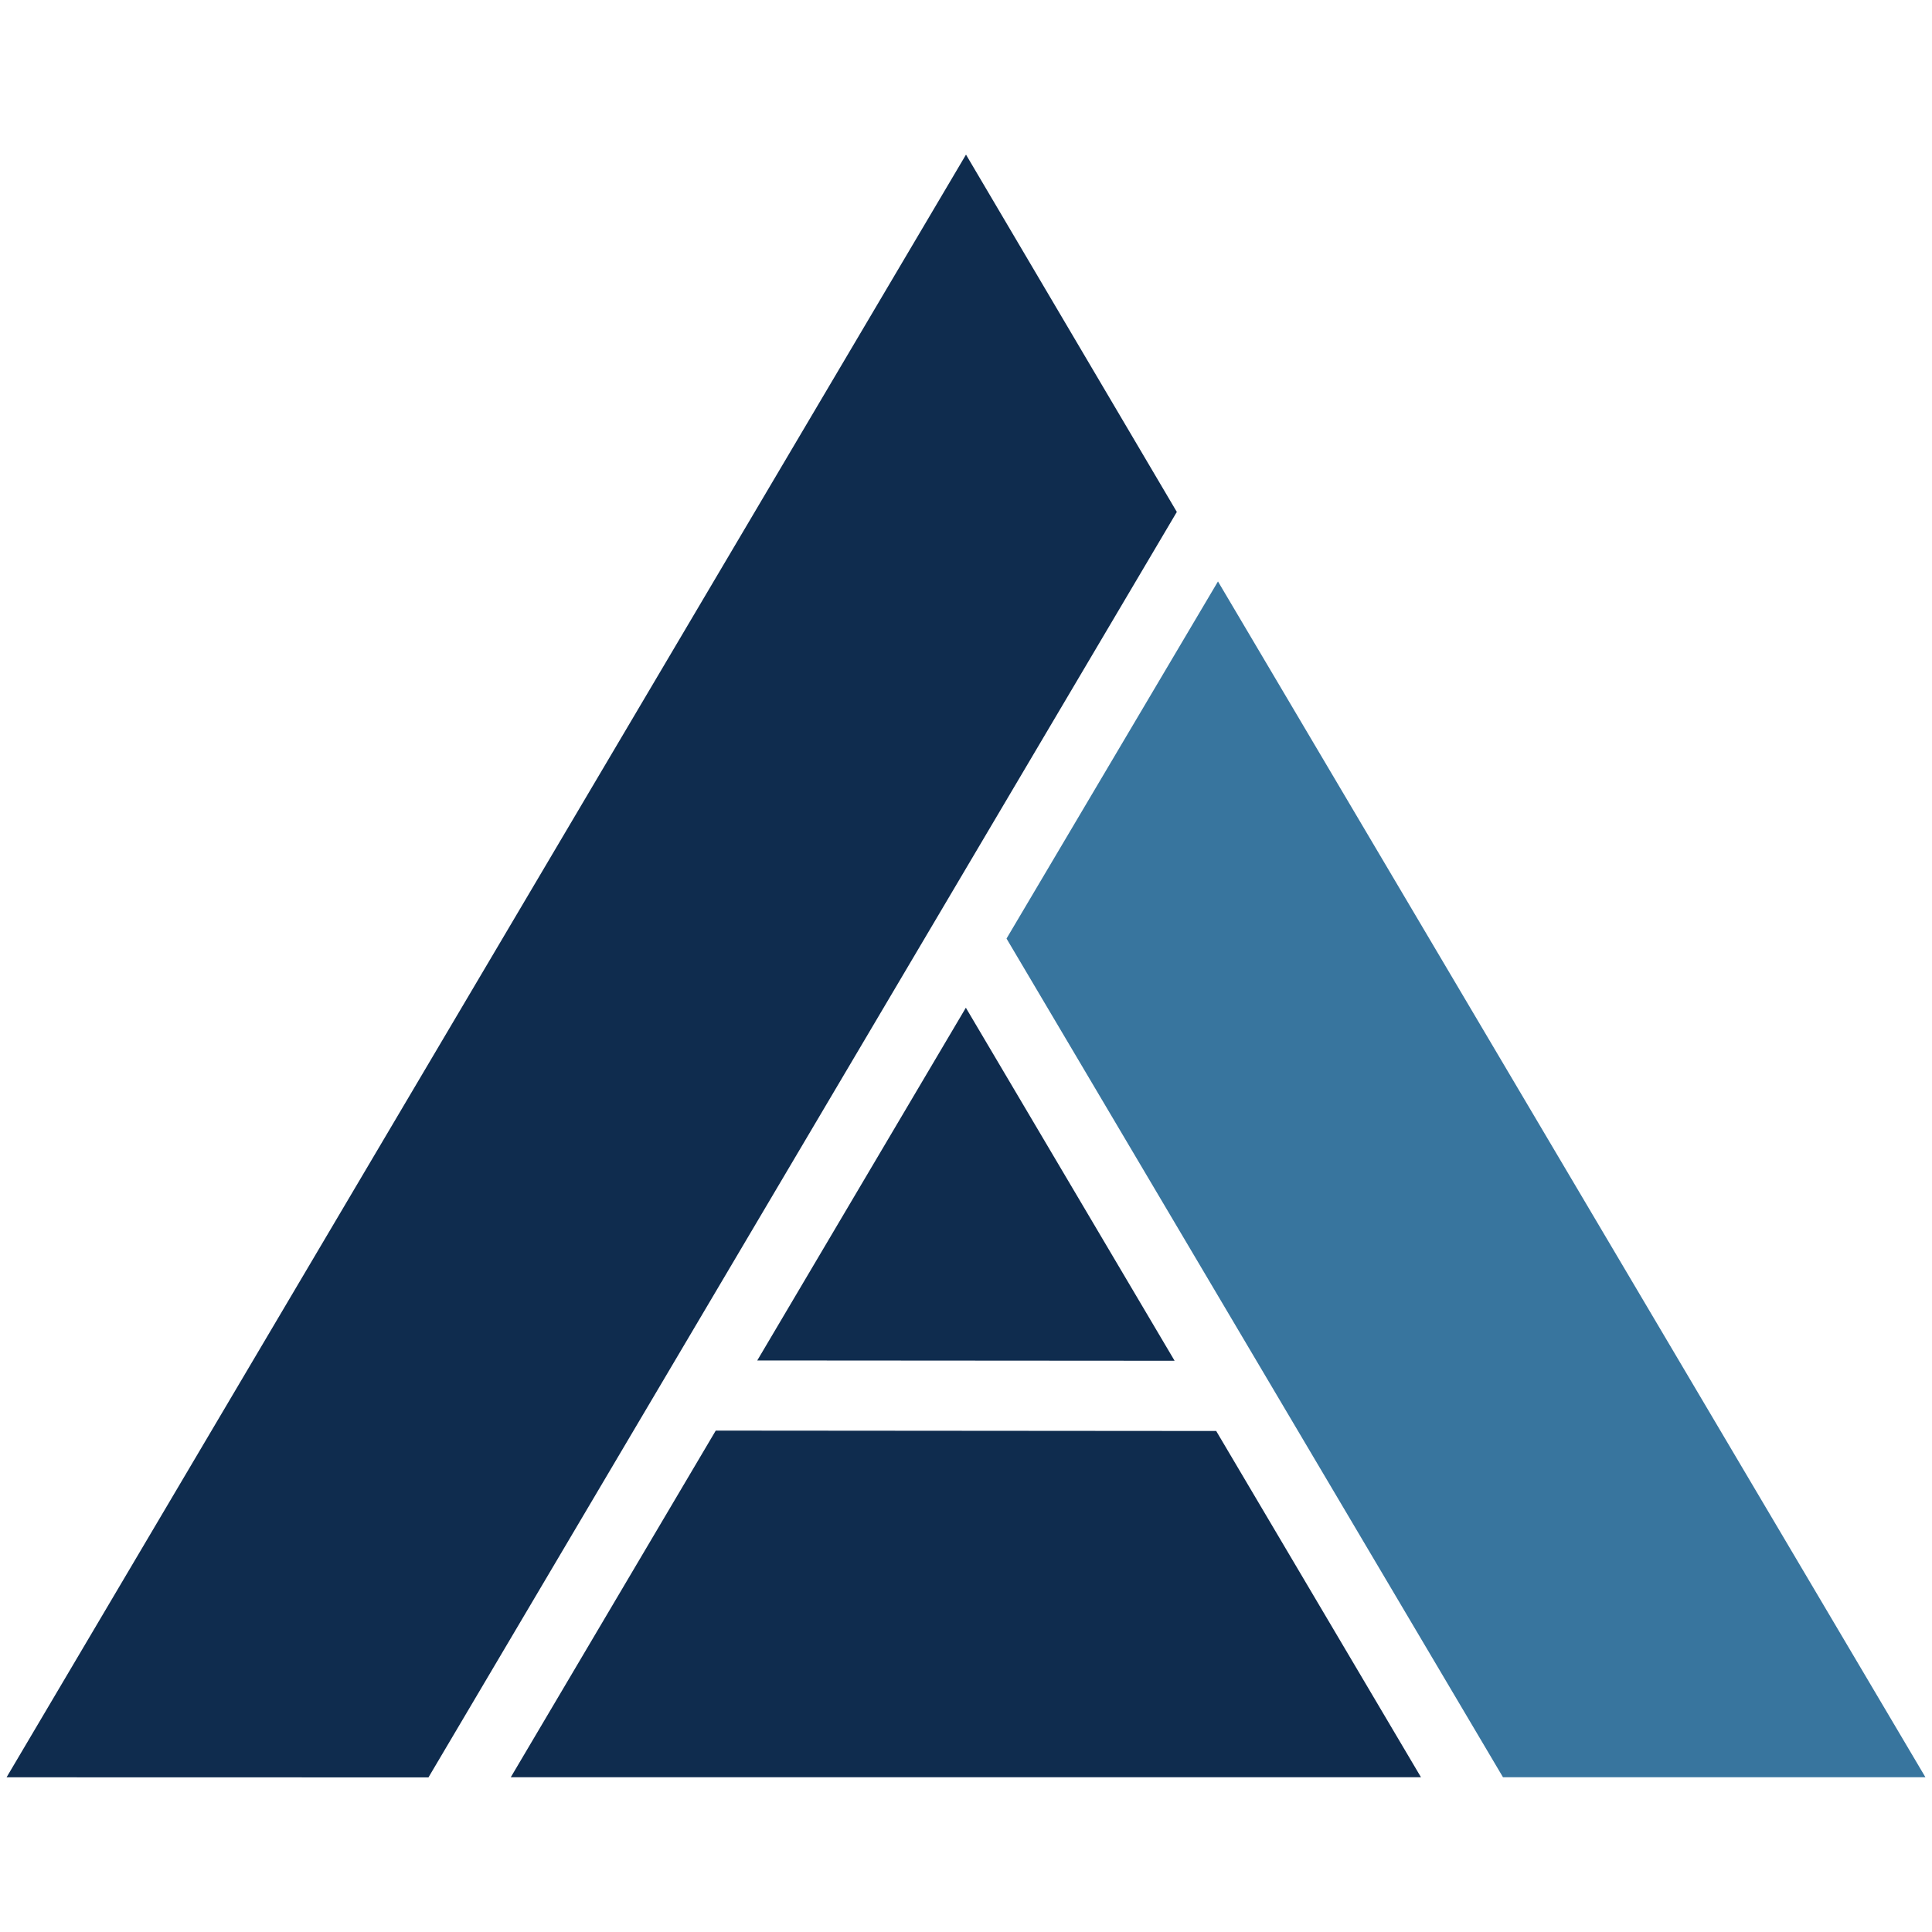 <?xml version="1.0" encoding="utf-8"?>
<!-- Generator: Adobe Illustrator 26.5.0, SVG Export Plug-In . SVG Version: 6.00 Build 0)  -->
<svg version="1.1" id="Layer_1" xmlns="http://www.w3.org/2000/svg" xmlns:xlink="http://www.w3.org/1999/xlink" x="0px" y="0px"
	 viewBox="0 0 400 400" style="enable-background:new 0 0 400 400;" xml:space="preserve">
<style type="text/css">
	.st0{fill:#38759E;}
	.st1{fill:#0F2C4E;}
</style>
<g>
	<path class="st0" d="M252.17,120.38l146.47,247.58h-87.46L208.39,194.32L252.17,120.38z"/>
	<g>
		<path class="st1" d="M156.78,281.67l43.19-73.03l43.22,73.09L156.78,281.67z"/>
		<path class="st1" d="M243.65,105.99l-154.94,262l-87.35-0.02L200,32.01L243.65,105.99z"/>
		<path class="st1" d="M251.8,296.27l42.4,71.69H105.75l42.44-71.77L251.8,296.27z"/>
	</g>
</g>
</svg>
